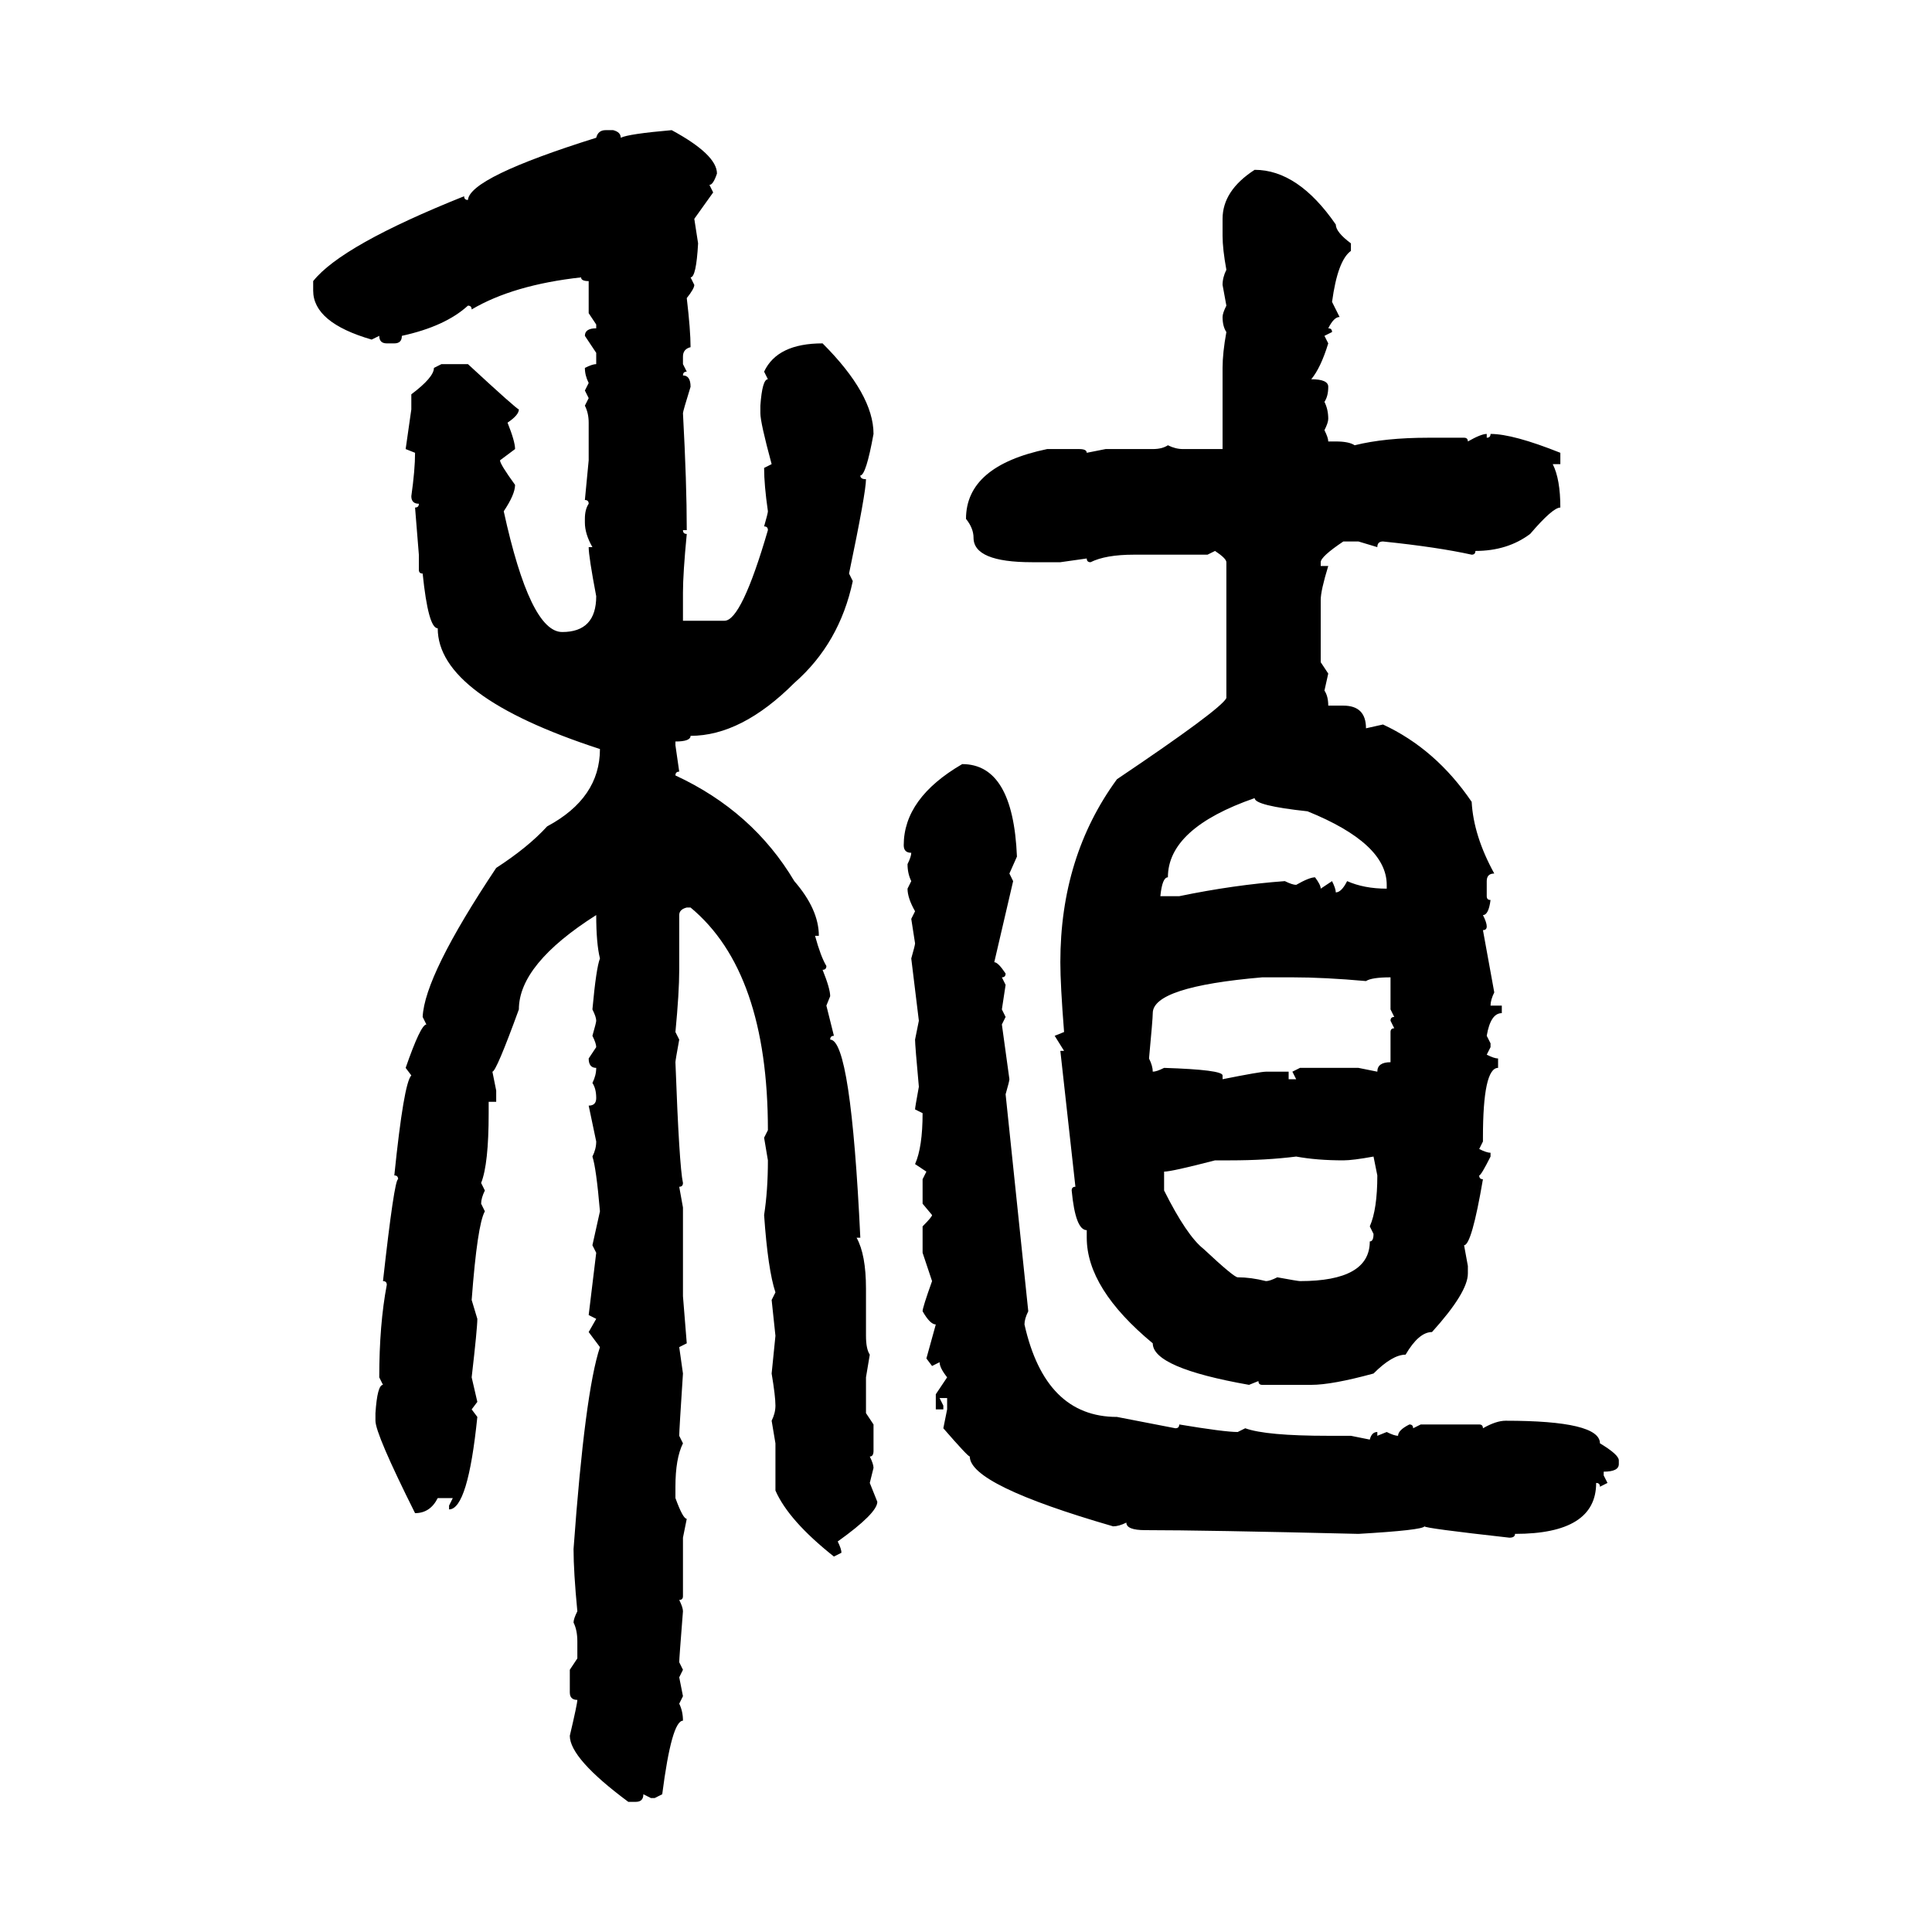 <svg xmlns="http://www.w3.org/2000/svg" xmlns:xlink="http://www.w3.org/1999/xlink" width="300" height="300"><path d="M94.04 20.21L94.04 20.21L95.21 20.21Q96.39 20.51 96.39 21.39L96.39 21.39Q97.56 20.80 104.30 20.21L104.30 20.21Q111.33 24.02 111.33 26.95L111.33 26.95Q110.74 28.71 110.16 28.71L110.16 28.71L110.74 29.88L107.81 33.98L108.40 37.79Q108.11 43.07 107.23 43.07L107.23 43.07L107.81 44.24Q107.81 44.82 106.64 46.29L106.64 46.29Q107.23 51.27 107.23 53.91L107.23 53.91Q106.05 54.20 106.05 55.37L106.05 55.37L106.05 56.54L106.64 57.71Q106.05 57.71 106.05 58.30L106.05 58.30Q107.23 58.30 107.23 60.06L107.23 60.06Q106.05 63.87 106.05 64.16L106.05 64.16Q106.64 75 106.64 82.32L106.64 82.32L106.05 82.32Q106.05 82.91 106.64 82.91L106.64 82.91Q106.05 89.06 106.05 91.99L106.05 91.99L106.05 96.39L112.50 96.39Q115.14 96.39 119.24 82.32L119.24 82.32Q119.24 81.74 118.65 81.74L118.65 81.74Q119.24 79.69 119.24 79.39L119.24 79.39Q118.65 75.29 118.65 72.66L118.65 72.66L119.82 72.07Q118.07 65.63 118.07 64.16L118.07 64.16L118.07 62.99Q118.36 58.89 119.24 58.89L119.24 58.89L118.65 57.71Q120.70 53.32 127.73 53.32L127.73 53.32Q135.64 61.23 135.64 67.38L135.64 67.38Q134.47 73.83 133.59 73.83L133.59 73.83Q133.59 74.41 134.47 74.41L134.47 74.41Q134.47 76.46 131.84 89.06L131.84 89.06L132.42 90.23Q130.37 99.90 123.34 106.05L123.34 106.05Q115.14 114.26 107.23 114.26L107.23 114.26Q107.23 115.14 104.88 115.14L104.88 115.14L104.88 115.72L105.47 119.82Q104.88 119.82 104.88 120.41L104.88 120.41Q116.89 125.98 123.34 136.82L123.34 136.82Q127.15 141.21 127.15 145.31L127.15 145.31L126.56 145.31Q127.44 148.54 128.32 150L128.32 150Q128.32 150.59 127.73 150.59L127.73 150.59Q128.91 153.52 128.91 154.69L128.91 154.69L128.32 156.15L129.49 160.84Q128.91 160.84 128.91 161.43L128.91 161.43Q132.13 161.43 133.59 192.19L133.59 192.19L133.01 192.19Q134.47 194.82 134.47 200.10L134.47 200.10L134.47 207.42Q134.47 209.47 135.06 210.35L135.06 210.35L134.47 213.87L134.47 219.43L135.64 221.19L135.64 225.29Q135.64 226.17 135.06 226.17L135.06 226.17Q135.64 227.34 135.64 227.93L135.64 227.93L135.06 230.27L136.23 233.20Q136.23 234.96 130.08 239.36L130.08 239.36Q130.66 240.53 130.66 241.11L130.66 241.11L129.49 241.70Q122.46 236.13 120.41 231.45L120.41 231.45L120.41 224.12L119.82 220.61Q120.41 219.43 120.41 218.26L120.41 218.26Q120.41 216.80 119.82 213.28L119.82 213.28L120.41 207.42L119.82 201.86L120.41 200.68Q119.24 197.17 118.65 188.67L118.65 188.67Q119.24 184.86 119.24 180.18L119.24 180.18L118.65 176.66L119.24 175.49Q119.24 150.88 107.23 140.92L107.23 140.92L106.64 140.92Q105.47 141.21 105.47 142.09L105.47 142.09L105.47 150.59Q105.47 154.10 104.88 160.25L104.88 160.25L105.47 161.43Q104.88 164.65 104.88 164.94L104.88 164.94Q105.47 181.05 106.05 183.69L106.05 183.69Q106.05 184.28 105.47 184.28L105.47 184.28L106.05 187.50L106.05 201.27L106.64 208.59L105.47 209.18L106.05 213.28Q105.47 222.07 105.47 222.95L105.47 222.95L106.05 224.12Q104.88 226.46 104.88 230.86L104.88 230.86L104.88 232.62Q106.05 235.84 106.64 235.84L106.64 235.84L106.05 238.77L106.05 247.85Q106.05 248.44 105.47 248.44L105.47 248.44Q106.05 249.61 106.05 250.20L106.05 250.20Q105.47 257.52 105.47 258.11L105.47 258.11L106.05 259.28L105.47 260.45L106.05 263.38L105.47 264.55Q106.05 265.72 106.05 267.19L106.05 267.19Q104.30 267.19 102.83 278.61L102.83 278.61L101.66 279.20L101.07 279.20L99.90 278.61Q99.90 279.79 98.73 279.79L98.73 279.79L97.56 279.79Q88.48 273.05 88.48 269.53L88.48 269.53Q89.65 264.55 89.65 263.96L89.65 263.96Q88.48 263.96 88.48 262.79L88.48 262.79L88.48 259.28L89.65 257.52L89.65 254.88Q89.65 253.13 89.06 251.95L89.06 251.95Q89.06 251.37 89.65 250.20L89.65 250.20Q89.06 244.04 89.06 240.53L89.06 240.53Q90.82 216.21 93.16 209.18L93.16 209.18L91.41 206.84L92.58 204.79L91.41 204.20L92.58 194.53L91.99 193.36L93.16 188.09Q92.58 181.35 91.99 179.59L91.99 179.59Q92.58 178.42 92.58 177.25L92.58 177.25L91.41 171.68Q92.58 171.68 92.58 170.51L92.58 170.51Q92.58 169.04 91.99 168.16L91.99 168.16Q92.58 166.99 92.58 165.82L92.58 165.82Q91.41 165.82 91.41 164.36L91.41 164.36L92.58 162.60Q92.58 162.01 91.99 160.84L91.99 160.84Q92.58 158.79 92.58 158.50L92.58 158.50Q92.58 157.91 91.99 156.74L91.99 156.74Q92.58 150.29 93.16 148.83L93.16 148.83Q92.58 146.48 92.58 142.09L92.58 142.09Q80.57 149.71 80.57 156.74L80.57 156.74Q77.05 166.41 76.46 166.41L76.46 166.41L77.05 169.34L77.05 171.09L75.88 171.09L75.88 172.85Q75.88 180.76 74.71 183.69L74.71 183.69L75.29 184.86Q74.71 186.04 74.71 186.91L74.71 186.91L75.29 188.09Q74.12 190.14 73.24 201.86L73.24 201.86L74.12 204.79Q74.12 206.25 73.24 213.87L73.24 213.87L74.12 217.68L73.24 218.85L74.12 220.02Q72.66 234.38 69.73 234.38L69.73 234.38L69.73 233.79L70.31 232.62L67.97 232.62Q66.80 234.96 64.45 234.96L64.45 234.96Q58.30 222.66 58.30 220.61L58.30 220.61L58.30 219.43Q58.59 215.04 59.47 215.04L59.47 215.04L58.89 213.87Q58.89 205.66 60.06 199.51L60.06 199.51Q60.06 198.93 59.47 198.93L59.47 198.93Q61.23 183.11 61.82 183.11L61.82 183.11Q61.82 182.52 61.23 182.52L61.23 182.52Q62.70 168.16 63.87 166.99L63.87 166.99L62.99 165.82Q65.33 159.08 66.21 159.08L66.21 159.08L65.63 157.91Q65.92 151.46 77.05 134.77L77.05 134.77Q82.03 131.54 84.96 128.32L84.96 128.32Q93.16 123.93 93.16 116.31L93.16 116.31Q67.97 108.11 67.97 97.56L67.97 97.56Q66.50 97.56 65.63 89.06L65.63 89.06Q65.04 89.06 65.04 88.48L65.04 88.48L65.04 86.13L64.45 78.81Q65.04 78.81 65.04 78.22L65.04 78.22Q63.87 78.22 63.87 77.05L63.87 77.05Q64.45 72.95 64.45 70.31L64.45 70.31L62.99 69.73L63.87 63.57L63.87 61.23Q67.38 58.59 67.38 57.13L67.38 57.13L68.55 56.54L72.66 56.54Q80.27 63.57 80.57 63.57L80.57 63.57Q80.57 64.45 78.81 65.63L78.81 65.63Q79.98 68.55 79.98 69.73L79.98 69.73L77.64 71.48Q77.64 72.07 79.98 75.29L79.98 75.29Q79.98 76.76 78.22 79.39L78.22 79.39Q82.32 98.14 87.30 98.14L87.30 98.14Q92.58 98.14 92.58 92.58L92.58 92.58Q91.41 86.43 91.41 84.96L91.41 84.96L91.99 84.96Q90.82 82.91 90.82 81.15L90.82 81.15L90.82 80.57Q90.82 79.10 91.41 78.22L91.41 78.22Q91.41 77.64 90.82 77.64L90.82 77.64L91.41 71.48L91.41 65.63Q91.41 64.16 90.82 62.99L90.82 62.99L91.41 61.82L90.82 60.64L91.41 59.47Q90.82 58.30 90.82 57.13L90.82 57.13Q91.99 56.54 92.58 56.54L92.58 56.54L92.58 54.79L90.82 52.15Q90.82 50.98 92.58 50.98L92.58 50.98L92.58 50.39L91.41 48.63L91.41 43.65Q90.23 43.65 90.23 43.07L90.23 43.07Q79.69 44.24 73.24 48.05L73.24 48.05Q73.24 47.46 72.66 47.46L72.66 47.46Q69.14 50.68 62.40 52.15L62.40 52.15Q62.40 53.32 61.23 53.32L61.23 53.32L60.06 53.32Q58.89 53.32 58.89 52.15L58.89 52.15L57.71 52.73Q48.63 50.10 48.63 45.12L48.63 45.12L48.63 43.65Q53.03 38.09 72.07 30.47L72.07 30.47Q72.07 31.05 72.66 31.05L72.66 31.05Q72.95 27.54 92.58 21.39L92.58 21.39Q92.87 20.21 94.04 20.21ZM194.82 26.37L194.82 26.37Q201.56 26.37 207.42 34.86L207.42 34.86Q207.42 36.04 209.77 37.79L209.77 37.79L209.77 38.96Q207.71 40.43 206.84 46.88L206.84 46.88L208.01 49.22Q207.13 49.22 206.25 50.98L206.25 50.98Q206.84 50.98 206.84 51.56L206.84 51.56L205.66 52.15L206.25 53.32Q205.08 57.13 203.61 58.89L203.61 58.89Q206.25 58.89 206.25 60.06L206.25 60.06Q206.25 61.52 205.66 62.40L205.66 62.40Q206.25 63.57 206.25 65.04L206.25 65.04Q206.25 65.63 205.66 66.80L205.66 66.80Q206.25 67.97 206.25 68.55L206.25 68.55L207.42 68.55Q209.47 68.55 210.35 69.14L210.35 69.14Q215.04 67.97 221.78 67.97L221.78 67.97L227.34 67.97Q227.93 67.97 227.93 68.55L227.93 68.55Q229.98 67.38 230.86 67.38L230.86 67.38L230.86 67.97Q231.45 67.97 231.45 67.38L231.45 67.38Q234.96 67.38 242.29 70.31L242.29 70.31L242.29 72.07L241.11 72.07Q242.29 74.41 242.29 78.81L242.29 78.81Q241.11 78.81 237.60 82.91L237.60 82.91Q234.08 85.55 229.10 85.55L229.10 85.55Q229.10 86.13 228.52 86.13L228.52 86.13Q223.24 84.96 214.75 84.08L214.75 84.08Q213.87 84.08 213.87 84.96L213.87 84.96L210.94 84.08L208.59 84.08Q205.08 86.43 205.08 87.30L205.08 87.30L205.08 87.89L206.25 87.89Q205.08 91.70 205.08 93.16L205.08 93.16L205.08 102.83L206.25 104.59L205.66 107.23Q206.25 108.11 206.25 109.57L206.25 109.57L208.59 109.57Q212.11 109.57 212.11 113.09L212.11 113.09L214.75 112.50Q222.95 116.31 228.52 124.51L228.52 124.51Q228.81 129.79 232.03 135.64L232.03 135.64Q230.86 135.64 230.86 136.82L230.86 136.82L230.86 139.16Q230.86 139.75 231.45 139.75L231.45 139.75Q231.15 142.09 230.27 142.09L230.27 142.09Q230.86 143.26 230.86 143.85L230.86 143.85Q230.86 144.43 230.27 144.43L230.27 144.43L232.03 154.10Q231.45 155.27 231.45 156.15L231.45 156.15L233.20 156.15L233.20 157.32Q231.45 157.32 230.86 160.84L230.86 160.84L231.45 162.01L231.45 162.60L230.86 163.77Q232.03 164.36 232.62 164.36L232.62 164.36L232.62 165.82Q230.27 165.82 230.27 176.66L230.27 176.66L230.27 177.25L229.69 178.42Q230.86 179.00 231.45 179.00L231.45 179.00L231.45 179.59Q229.98 182.52 229.69 182.52L229.69 182.52Q229.69 183.11 230.27 183.11L230.27 183.11Q228.52 193.36 227.34 193.36L227.34 193.36L227.93 196.58L227.93 197.75Q227.93 200.68 222.36 206.84L222.36 206.84Q220.31 206.84 218.26 210.35L218.26 210.35Q216.21 210.35 213.28 213.28L213.28 213.28Q206.84 215.04 203.61 215.04L203.61 215.04L196.00 215.04Q195.41 215.04 195.41 214.45L195.41 214.45L193.95 215.04Q179.00 212.40 179.00 208.59L179.00 208.59Q168.75 200.10 168.75 192.19L168.75 192.19L168.75 191.02Q166.99 191.02 166.41 184.86L166.41 184.86Q166.41 184.28 166.99 184.28L166.99 184.28L164.65 163.18L165.23 163.18L163.77 160.84L165.23 160.25Q164.65 152.93 164.65 149.41L164.65 149.41Q164.65 133.01 173.44 121.00L173.44 121.00Q189.55 110.16 190.43 108.40L190.43 108.40L190.43 87.30Q190.43 86.72 188.67 85.55L188.67 85.55L187.50 86.13L176.07 86.13Q171.68 86.13 169.34 87.30L169.34 87.30Q168.75 87.30 168.75 86.72L168.75 86.72L164.65 87.30L160.25 87.30Q151.17 87.30 151.17 83.50L151.17 83.50Q151.17 82.03 150 80.57L150 80.57Q150 72.36 162.60 69.73L162.60 69.73L167.58 69.73Q168.75 69.73 168.75 70.31L168.75 70.31L171.68 69.73L179.00 69.73Q180.47 69.73 181.35 69.14L181.35 69.14Q182.52 69.73 183.69 69.73L183.69 69.73L189.84 69.73L189.84 57.13Q189.84 54.79 190.43 51.56L190.43 51.56Q189.84 50.68 189.84 49.22L189.84 49.22Q189.84 48.63 190.43 47.46L190.43 47.46L189.84 44.24Q189.84 43.07 190.43 41.89L190.43 41.89Q189.84 38.67 189.84 36.62L189.84 36.62L189.84 33.98Q189.84 29.59 194.82 26.37ZM149.41 118.65L149.41 118.65Q157.32 118.65 157.91 133.01L157.91 133.01L156.74 135.64L157.32 136.82L154.39 149.41Q154.98 149.41 156.15 151.17L156.15 151.17Q156.15 151.76 155.57 151.76L155.57 151.76L156.15 152.93L155.57 156.74L156.15 157.91L155.57 159.08L156.74 167.58Q156.74 167.87 156.15 169.92L156.15 169.92L159.67 203.61Q159.08 204.79 159.08 205.66L159.08 205.66Q162.30 220.02 173.44 220.02L173.44 220.02L182.52 221.78Q183.11 221.78 183.11 221.19L183.11 221.19Q190.14 222.36 192.19 222.36L192.19 222.36L193.36 221.78Q196.58 222.95 206.25 222.95L206.25 222.95L209.77 222.95L212.70 223.54Q212.99 222.36 213.87 222.36L213.87 222.36L213.87 222.95L215.33 222.36Q216.50 222.95 217.09 222.95L217.09 222.95Q217.09 222.07 218.85 221.19L218.85 221.19Q219.43 221.19 219.43 221.78L219.43 221.78L220.61 221.19L229.69 221.19Q230.27 221.19 230.27 221.78L230.27 221.78Q232.32 220.61 233.79 220.61L233.79 220.61Q248.44 220.61 248.44 224.12L248.44 224.12Q251.37 225.88 251.37 226.76L251.37 226.76L251.37 227.34Q251.37 228.52 249.02 228.52L249.02 228.52L249.02 229.10L249.61 230.27L248.44 230.86Q248.44 230.27 247.85 230.27L247.85 230.27Q247.85 238.18 235.25 238.18L235.25 238.18Q235.25 238.77 234.38 238.77L234.38 238.77Q221.19 237.30 221.19 237.01L221.19 237.01Q220.90 237.60 210.94 238.18L210.94 238.18Q186.91 237.60 177.83 237.60L177.83 237.60Q174.90 237.60 174.90 236.43L174.90 236.43Q173.73 237.01 172.85 237.01L172.85 237.01Q150.59 230.57 150.59 226.17L150.59 226.17Q150.29 226.17 146.48 221.78L146.48 221.78L147.07 218.85L147.07 217.09L145.90 217.09L146.48 218.26L146.48 218.85L145.31 218.85L145.31 216.50L147.07 213.87Q145.90 212.40 145.90 211.52L145.90 211.52L144.73 212.11L143.85 210.94L145.31 205.66Q144.43 205.66 143.26 203.61L143.26 203.61Q143.26 203.03 144.73 198.93L144.73 198.93L143.26 194.53L143.26 190.43Q144.73 188.96 144.73 188.67L144.73 188.67L143.26 186.91L143.26 183.11L143.85 181.93L142.09 180.76Q143.26 178.13 143.26 172.85L143.26 172.85L142.09 172.27Q142.09 171.97 142.68 168.75L142.68 168.75Q142.09 162.30 142.09 161.43L142.09 161.43L142.68 158.50L141.50 148.83Q142.09 146.78 142.09 146.48L142.09 146.48L141.50 142.68L142.09 141.50Q140.92 139.45 140.92 137.99L140.92 137.99L141.50 136.82Q140.92 135.64 140.92 134.18L140.92 134.18Q141.50 133.01 141.50 132.42L141.50 132.42Q140.33 132.42 140.33 131.25L140.33 131.25Q140.33 123.93 149.41 118.65ZM180.18 139.16L180.18 139.16L183.11 139.16Q191.60 137.40 199.51 136.82L199.51 136.82Q200.68 137.40 201.27 137.40L201.27 137.40Q203.32 136.23 204.20 136.23L204.20 136.23Q205.08 137.40 205.08 137.99L205.08 137.99L206.84 136.82Q207.42 137.99 207.42 138.57L207.42 138.57Q208.30 138.57 209.18 136.82L209.18 136.82Q211.82 137.99 215.33 137.99L215.33 137.99L215.33 137.40Q215.33 130.96 203.03 125.98L203.03 125.98Q194.82 125.10 194.82 123.93L194.82 123.93Q181.35 128.61 181.35 136.23L181.35 136.23Q180.47 136.23 180.18 139.16ZM178.42 164.36L178.42 164.36Q179.00 165.53 179.00 166.41L179.00 166.41Q179.59 166.41 180.76 165.82L180.76 165.82Q189.84 166.11 189.84 166.99L189.84 166.99L189.84 167.58Q195.70 166.41 196.58 166.41L196.58 166.41L200.10 166.41L200.10 167.58L201.27 167.58L200.68 166.41L201.86 165.82L210.94 165.82L213.87 166.41Q213.87 164.94 215.92 164.94L215.92 164.94L215.92 160.25Q215.92 159.67 216.50 159.67L216.50 159.67L215.92 158.50Q215.92 157.91 216.50 157.91L216.50 157.91L215.92 156.74L215.92 151.76Q212.99 151.76 212.11 152.34L212.11 152.34Q205.66 151.76 200.68 151.76L200.68 151.76L196.00 151.76Q179.00 153.22 179.00 157.32L179.00 157.32Q179.00 158.20 178.42 164.36ZM191.02 180.18L191.02 180.18L188.67 180.18Q181.93 181.93 180.76 181.93L180.76 181.93L180.76 184.86Q184.28 191.89 186.91 193.95L186.91 193.95Q191.60 198.34 192.19 198.34L192.19 198.34Q194.24 198.34 196.58 198.93L196.58 198.93Q197.17 198.93 198.34 198.34L198.34 198.34Q201.56 198.93 201.86 198.93L201.86 198.93Q212.70 198.93 212.70 192.77L212.70 192.77Q213.28 192.77 213.28 191.60L213.28 191.60L212.70 190.43Q213.87 187.79 213.87 182.52L213.87 182.52L213.28 179.59Q210.06 180.18 208.59 180.18L208.59 180.18Q204.49 180.18 201.27 179.59L201.27 179.59Q196.58 180.18 191.02 180.18Z"/></svg>